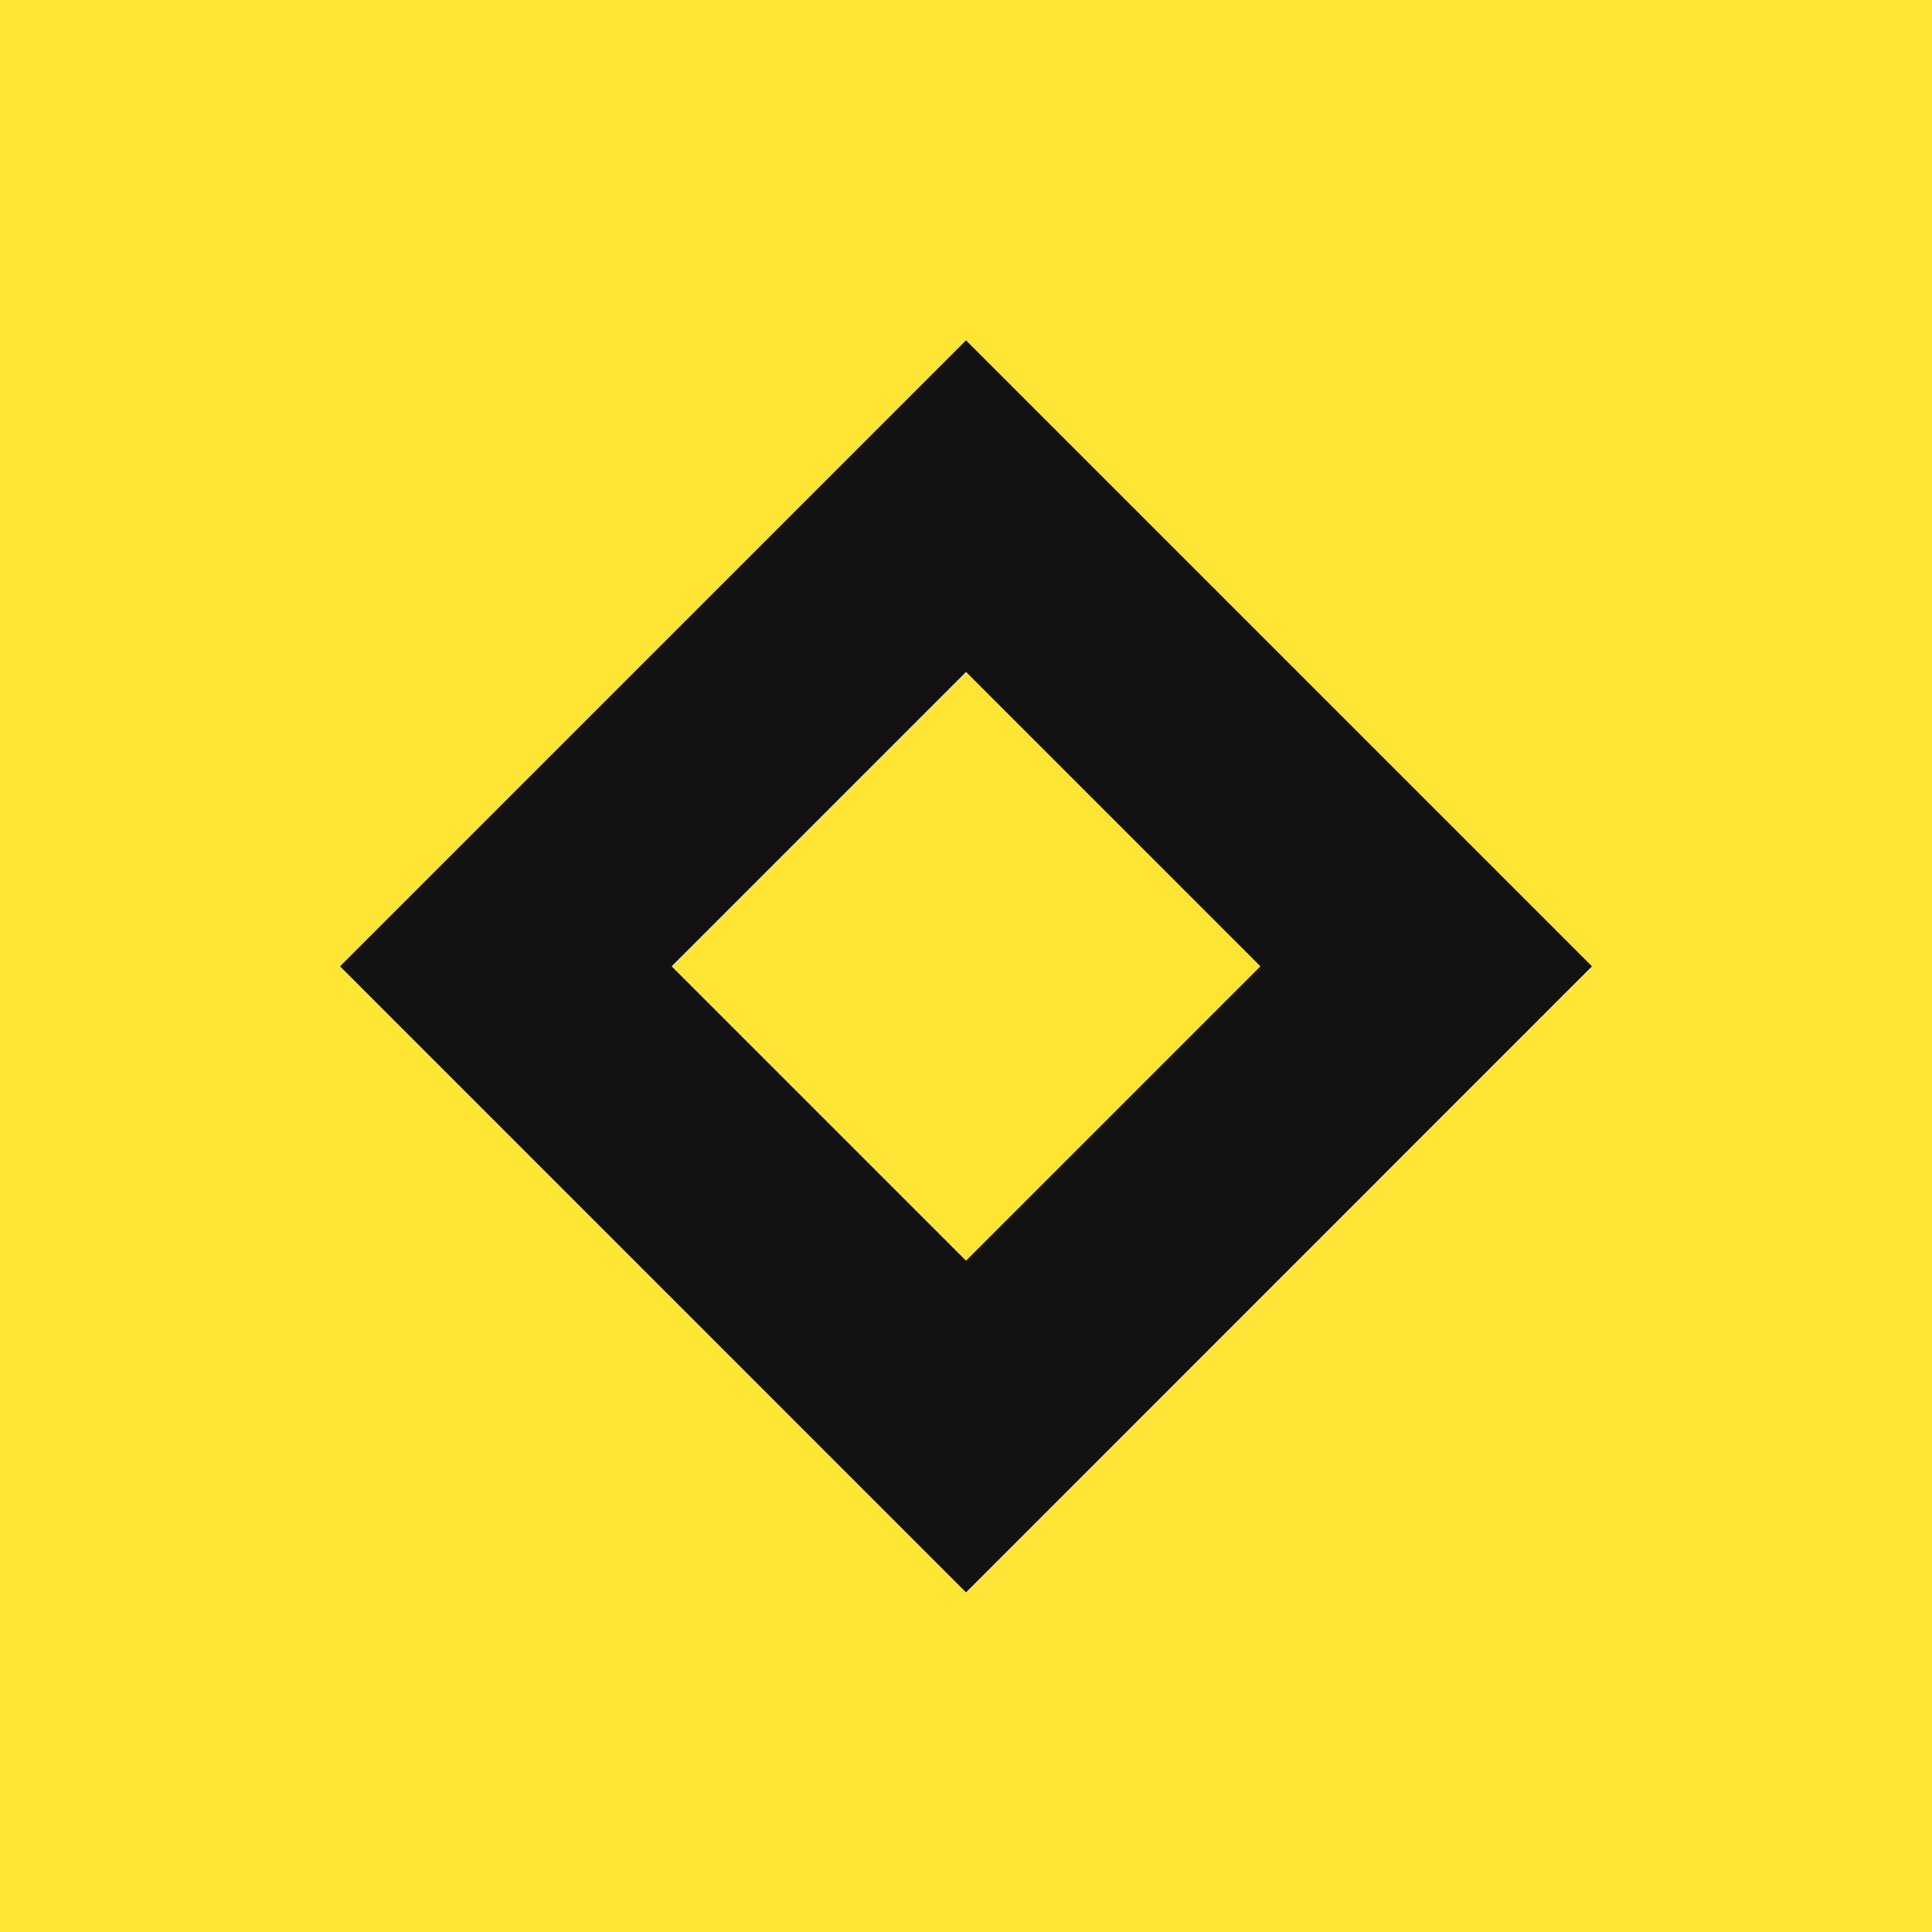 <svg xmlns="http://www.w3.org/2000/svg" width="50" height="50" viewBox="0 0 50 50"><g transform="translate(-674 -4532)"><path d="M0,0H39.334V39.334H0Z" transform="translate(679.333 4537.333)" fill="#121212"/><g transform="translate(674 4532)"><path d="M0,50H50V0H0ZM25,8.807l16.2,16.2L25,41.21,8.8,25.008Z" fill="#ffe534"/><rect width="10.775" height="10.775" transform="translate(25 17.389) rotate(45)" fill="#ffe534"/></g></g></svg>